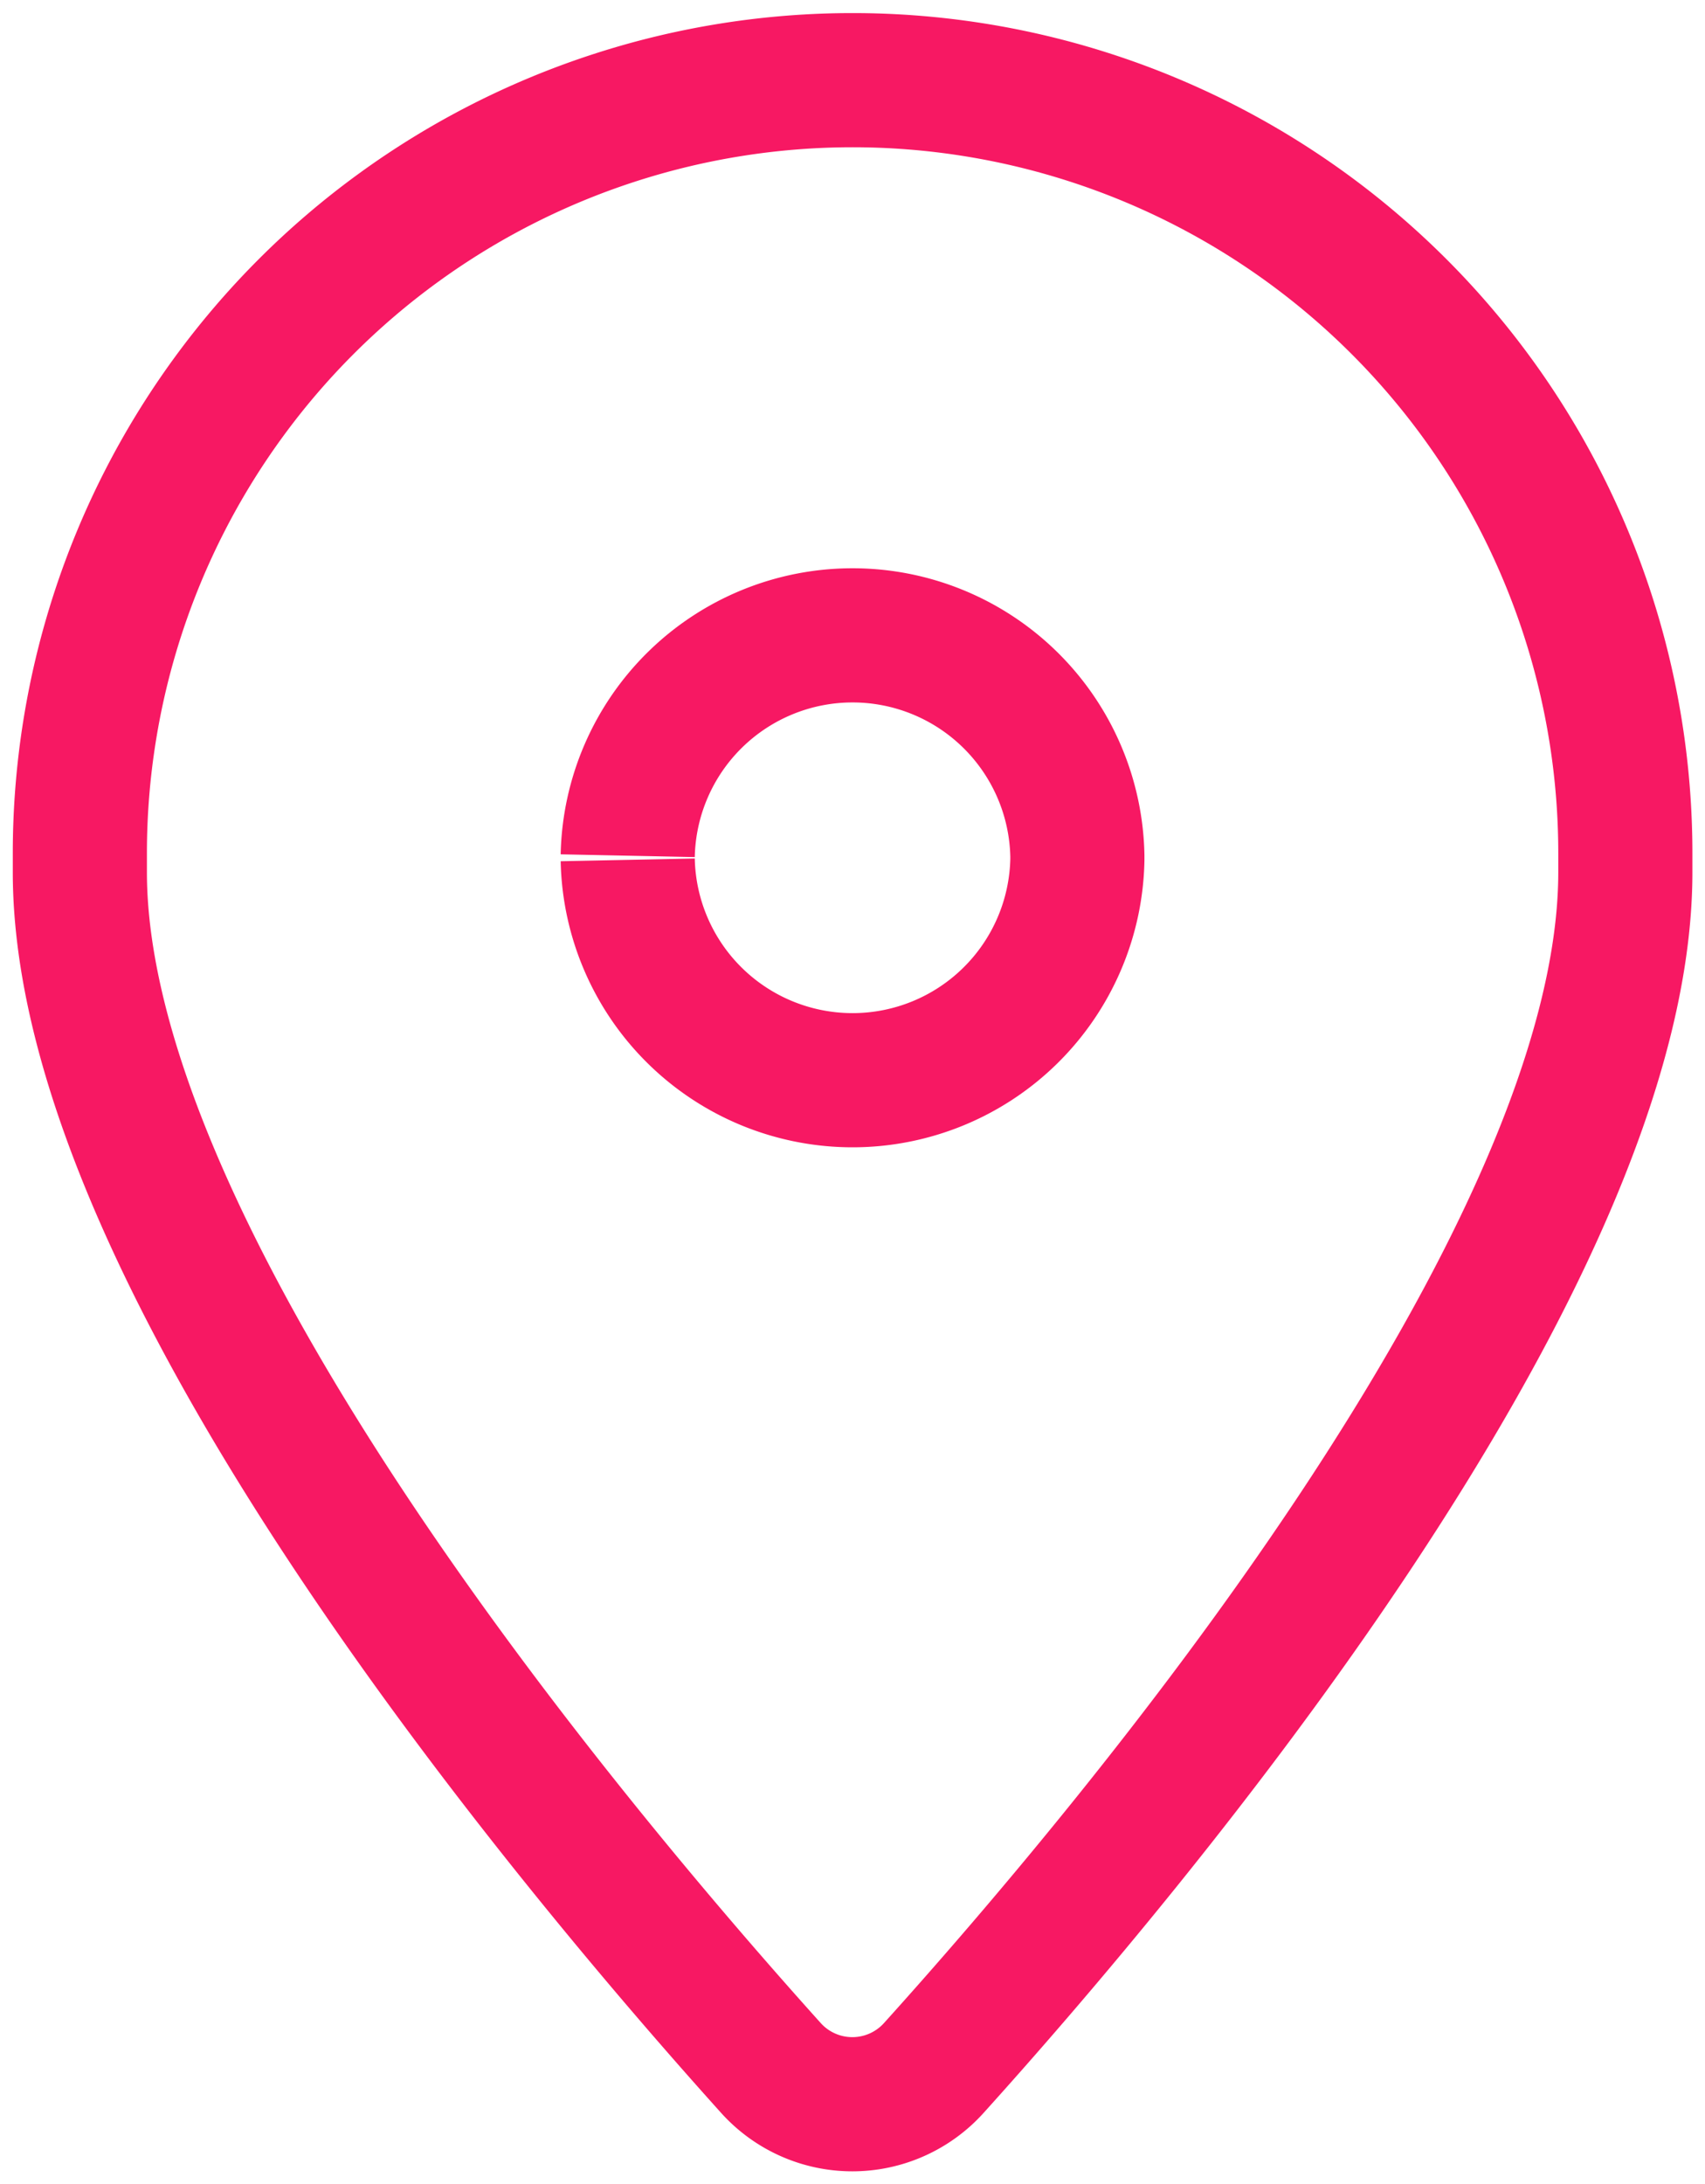 <svg xmlns="http://www.w3.org/2000/svg" xmlns:xlink="http://www.w3.org/1999/xlink" width="18" height="23.05" viewBox="0 0 18 23.05">
  <defs>
    <clipPath id="clip-path">
      <rect id="Rectángulo_119" data-name="Rectángulo 119" width="18" height="23.05" fill="none"/>
    </clipPath>
  </defs>
  <g id="Grupo_30" data-name="Grupo 30" transform="translate(0 0)">
    <g id="Grupo_29" data-name="Grupo 29" transform="translate(0 0)" clip-path="url(#clip-path)">
      <path id="Trazado_20393" data-name="Trazado 20393" d="M.708,9.069v-.2a8.158,8.158,0,1,1,16.316,0v.2c0,4.108-5.2,10.291-7.3,12.618a1.157,1.157,0,0,1-1.721,0C5.909,19.36.708,13.177.708,9.069Z" transform="translate(0.135 0.135)" fill="none" stroke="#f71863" stroke-miterlimit="10" stroke-width="1.416"/>
      <path id="Trazado_20394" data-name="Trazado 20394" d="M5.567,8.009a2.374,2.374,0,0,0,4.747,0V7.965a2.374,2.374,0,0,0-4.747,0" transform="translate(1.06 1.065)" fill="none" stroke="#f71863" stroke-miterlimit="10" stroke-width="1.416"/>
    </g>
  </g>
</svg>
